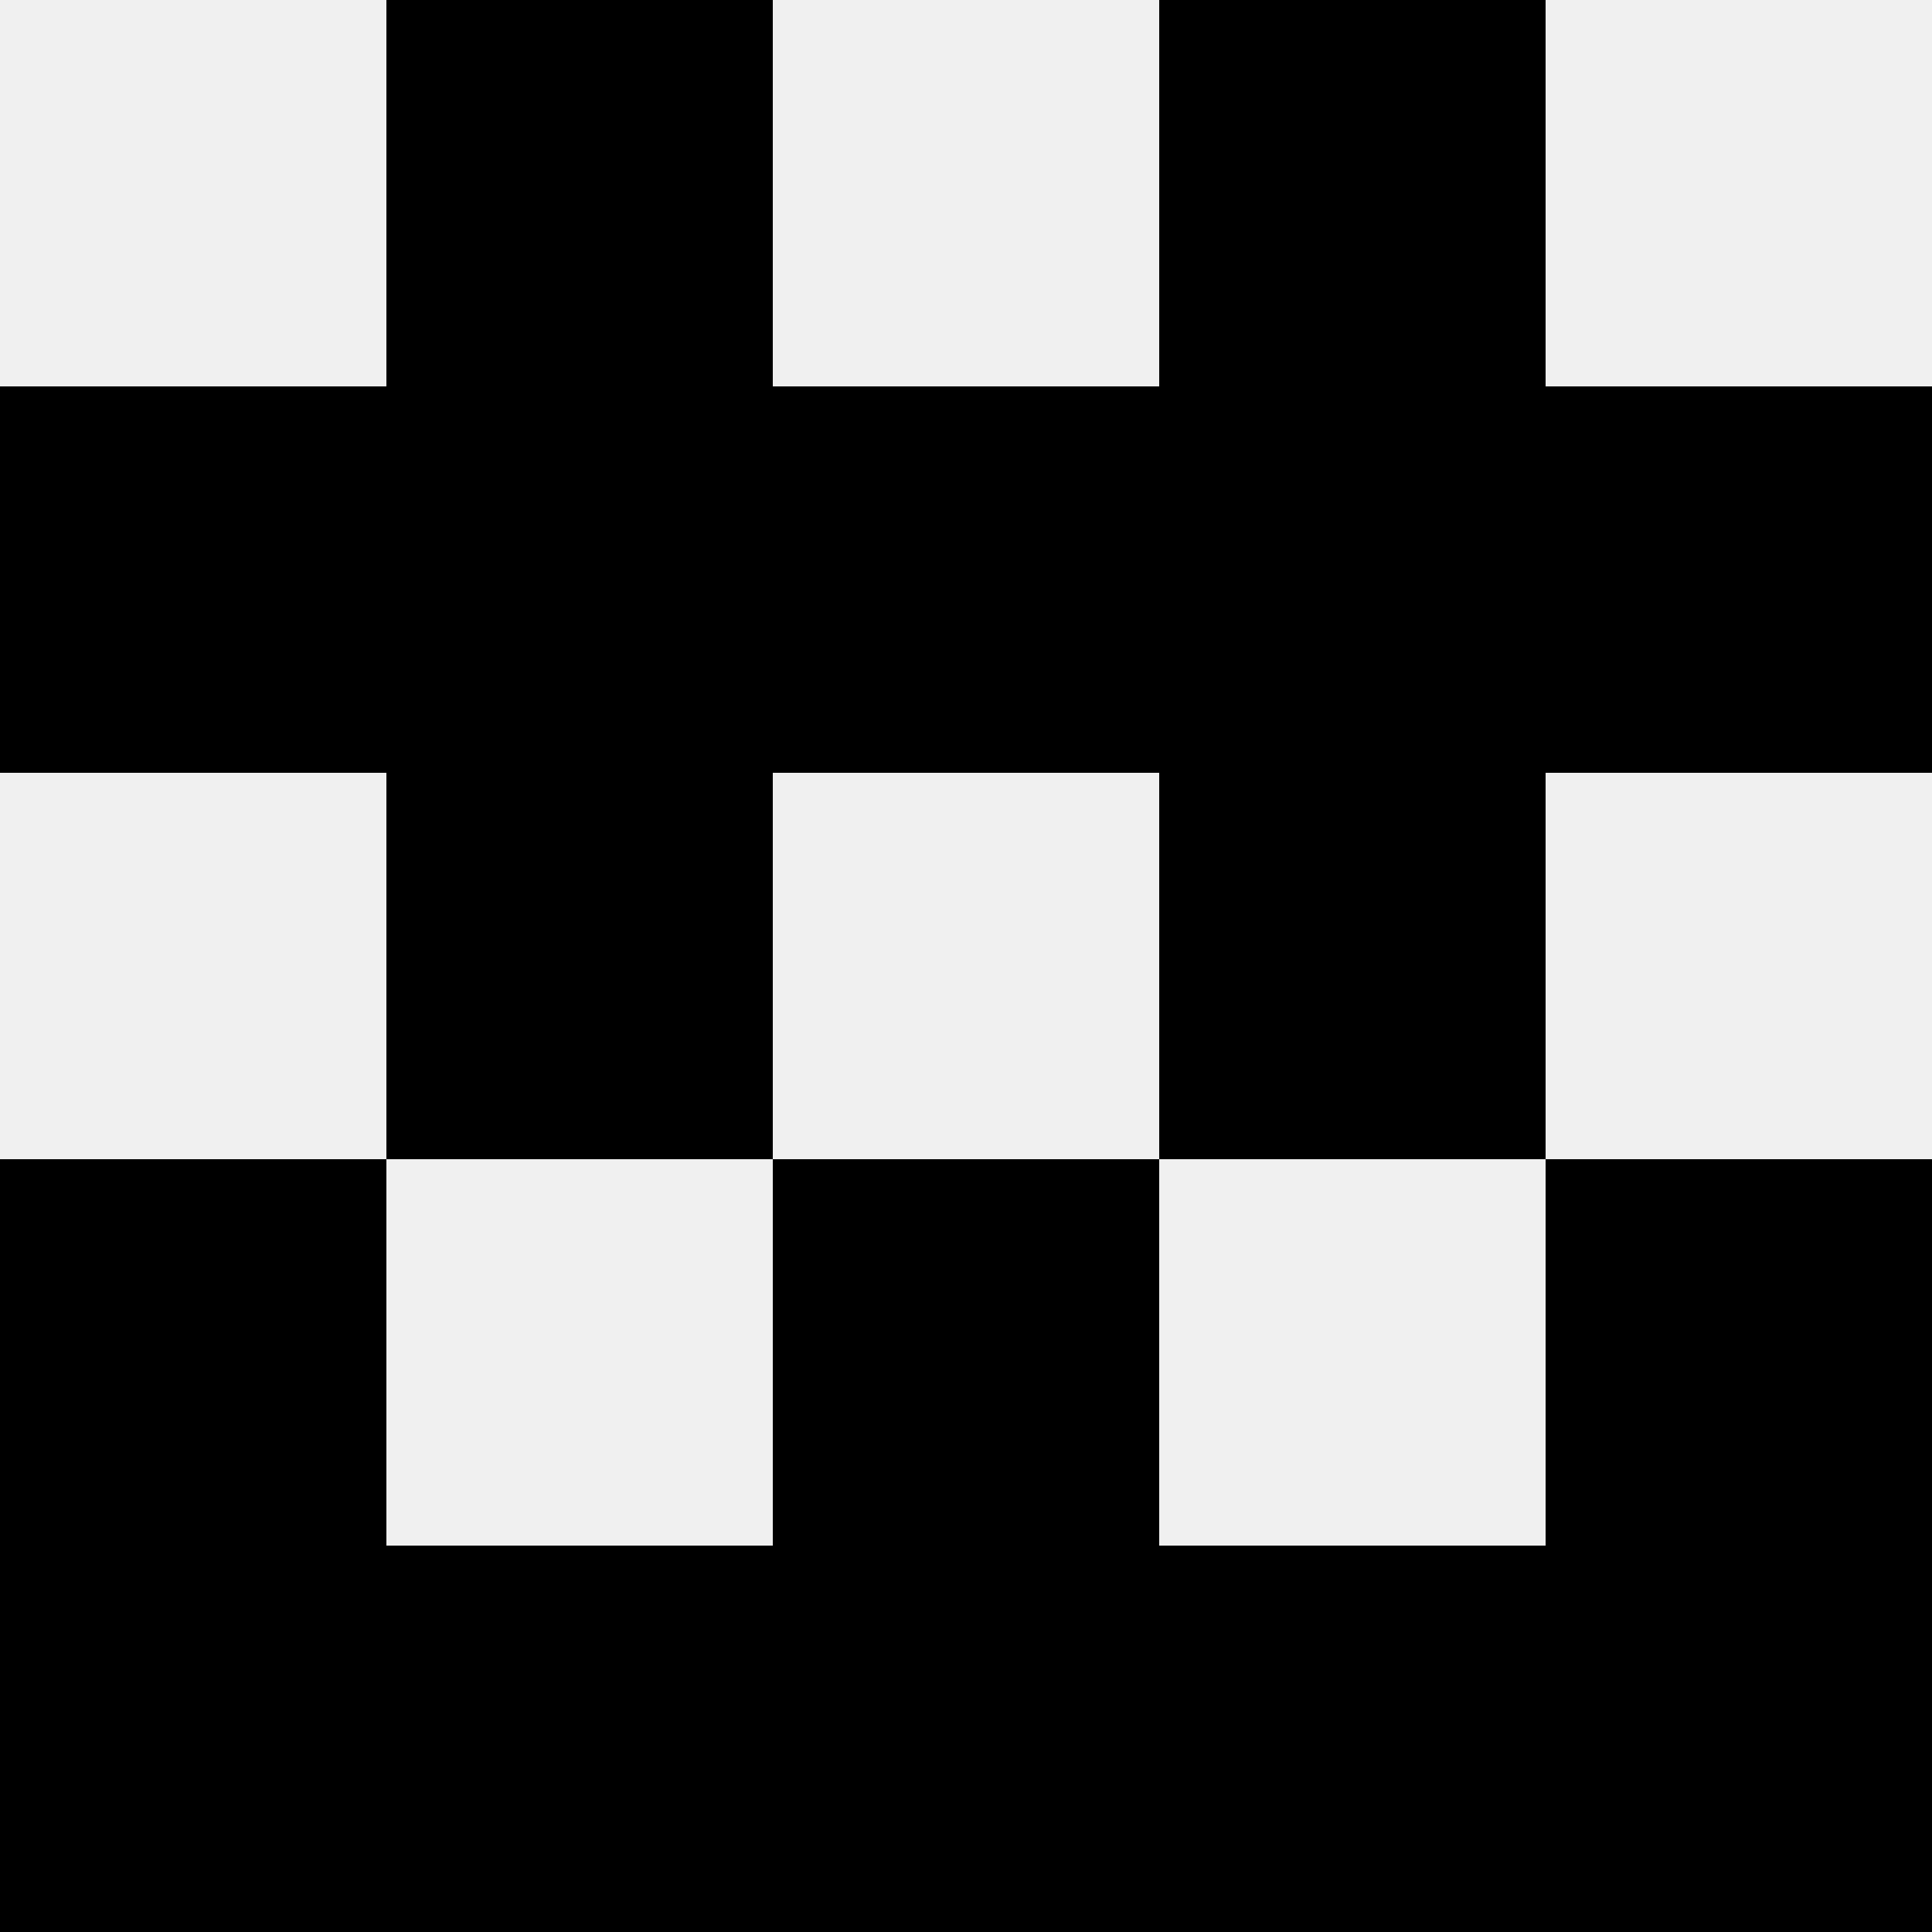<svg width='80' height='80' xmlns='http://www.w3.org/2000/svg'><rect width='100%' height='100%' fill='#f0f0f0'/><rect x='16' y='0' width='16' height='16' fill='hsl(188, 70%, 50%)' /><rect x='48' y='0' width='16' height='16' fill='hsl(188, 70%, 50%)' /><rect x='0' y='16' width='16' height='16' fill='hsl(188, 70%, 50%)' /><rect x='64' y='16' width='16' height='16' fill='hsl(188, 70%, 50%)' /><rect x='16' y='16' width='16' height='16' fill='hsl(188, 70%, 50%)' /><rect x='48' y='16' width='16' height='16' fill='hsl(188, 70%, 50%)' /><rect x='32' y='16' width='16' height='16' fill='hsl(188, 70%, 50%)' /><rect x='32' y='16' width='16' height='16' fill='hsl(188, 70%, 50%)' /><rect x='16' y='32' width='16' height='16' fill='hsl(188, 70%, 50%)' /><rect x='48' y='32' width='16' height='16' fill='hsl(188, 70%, 50%)' /><rect x='0' y='48' width='16' height='16' fill='hsl(188, 70%, 50%)' /><rect x='64' y='48' width='16' height='16' fill='hsl(188, 70%, 50%)' /><rect x='32' y='48' width='16' height='16' fill='hsl(188, 70%, 50%)' /><rect x='32' y='48' width='16' height='16' fill='hsl(188, 70%, 50%)' /><rect x='0' y='64' width='16' height='16' fill='hsl(188, 70%, 50%)' /><rect x='64' y='64' width='16' height='16' fill='hsl(188, 70%, 50%)' /><rect x='16' y='64' width='16' height='16' fill='hsl(188, 70%, 50%)' /><rect x='48' y='64' width='16' height='16' fill='hsl(188, 70%, 50%)' /><rect x='32' y='64' width='16' height='16' fill='hsl(188, 70%, 50%)' /><rect x='32' y='64' width='16' height='16' fill='hsl(188, 70%, 50%)' /></svg>
